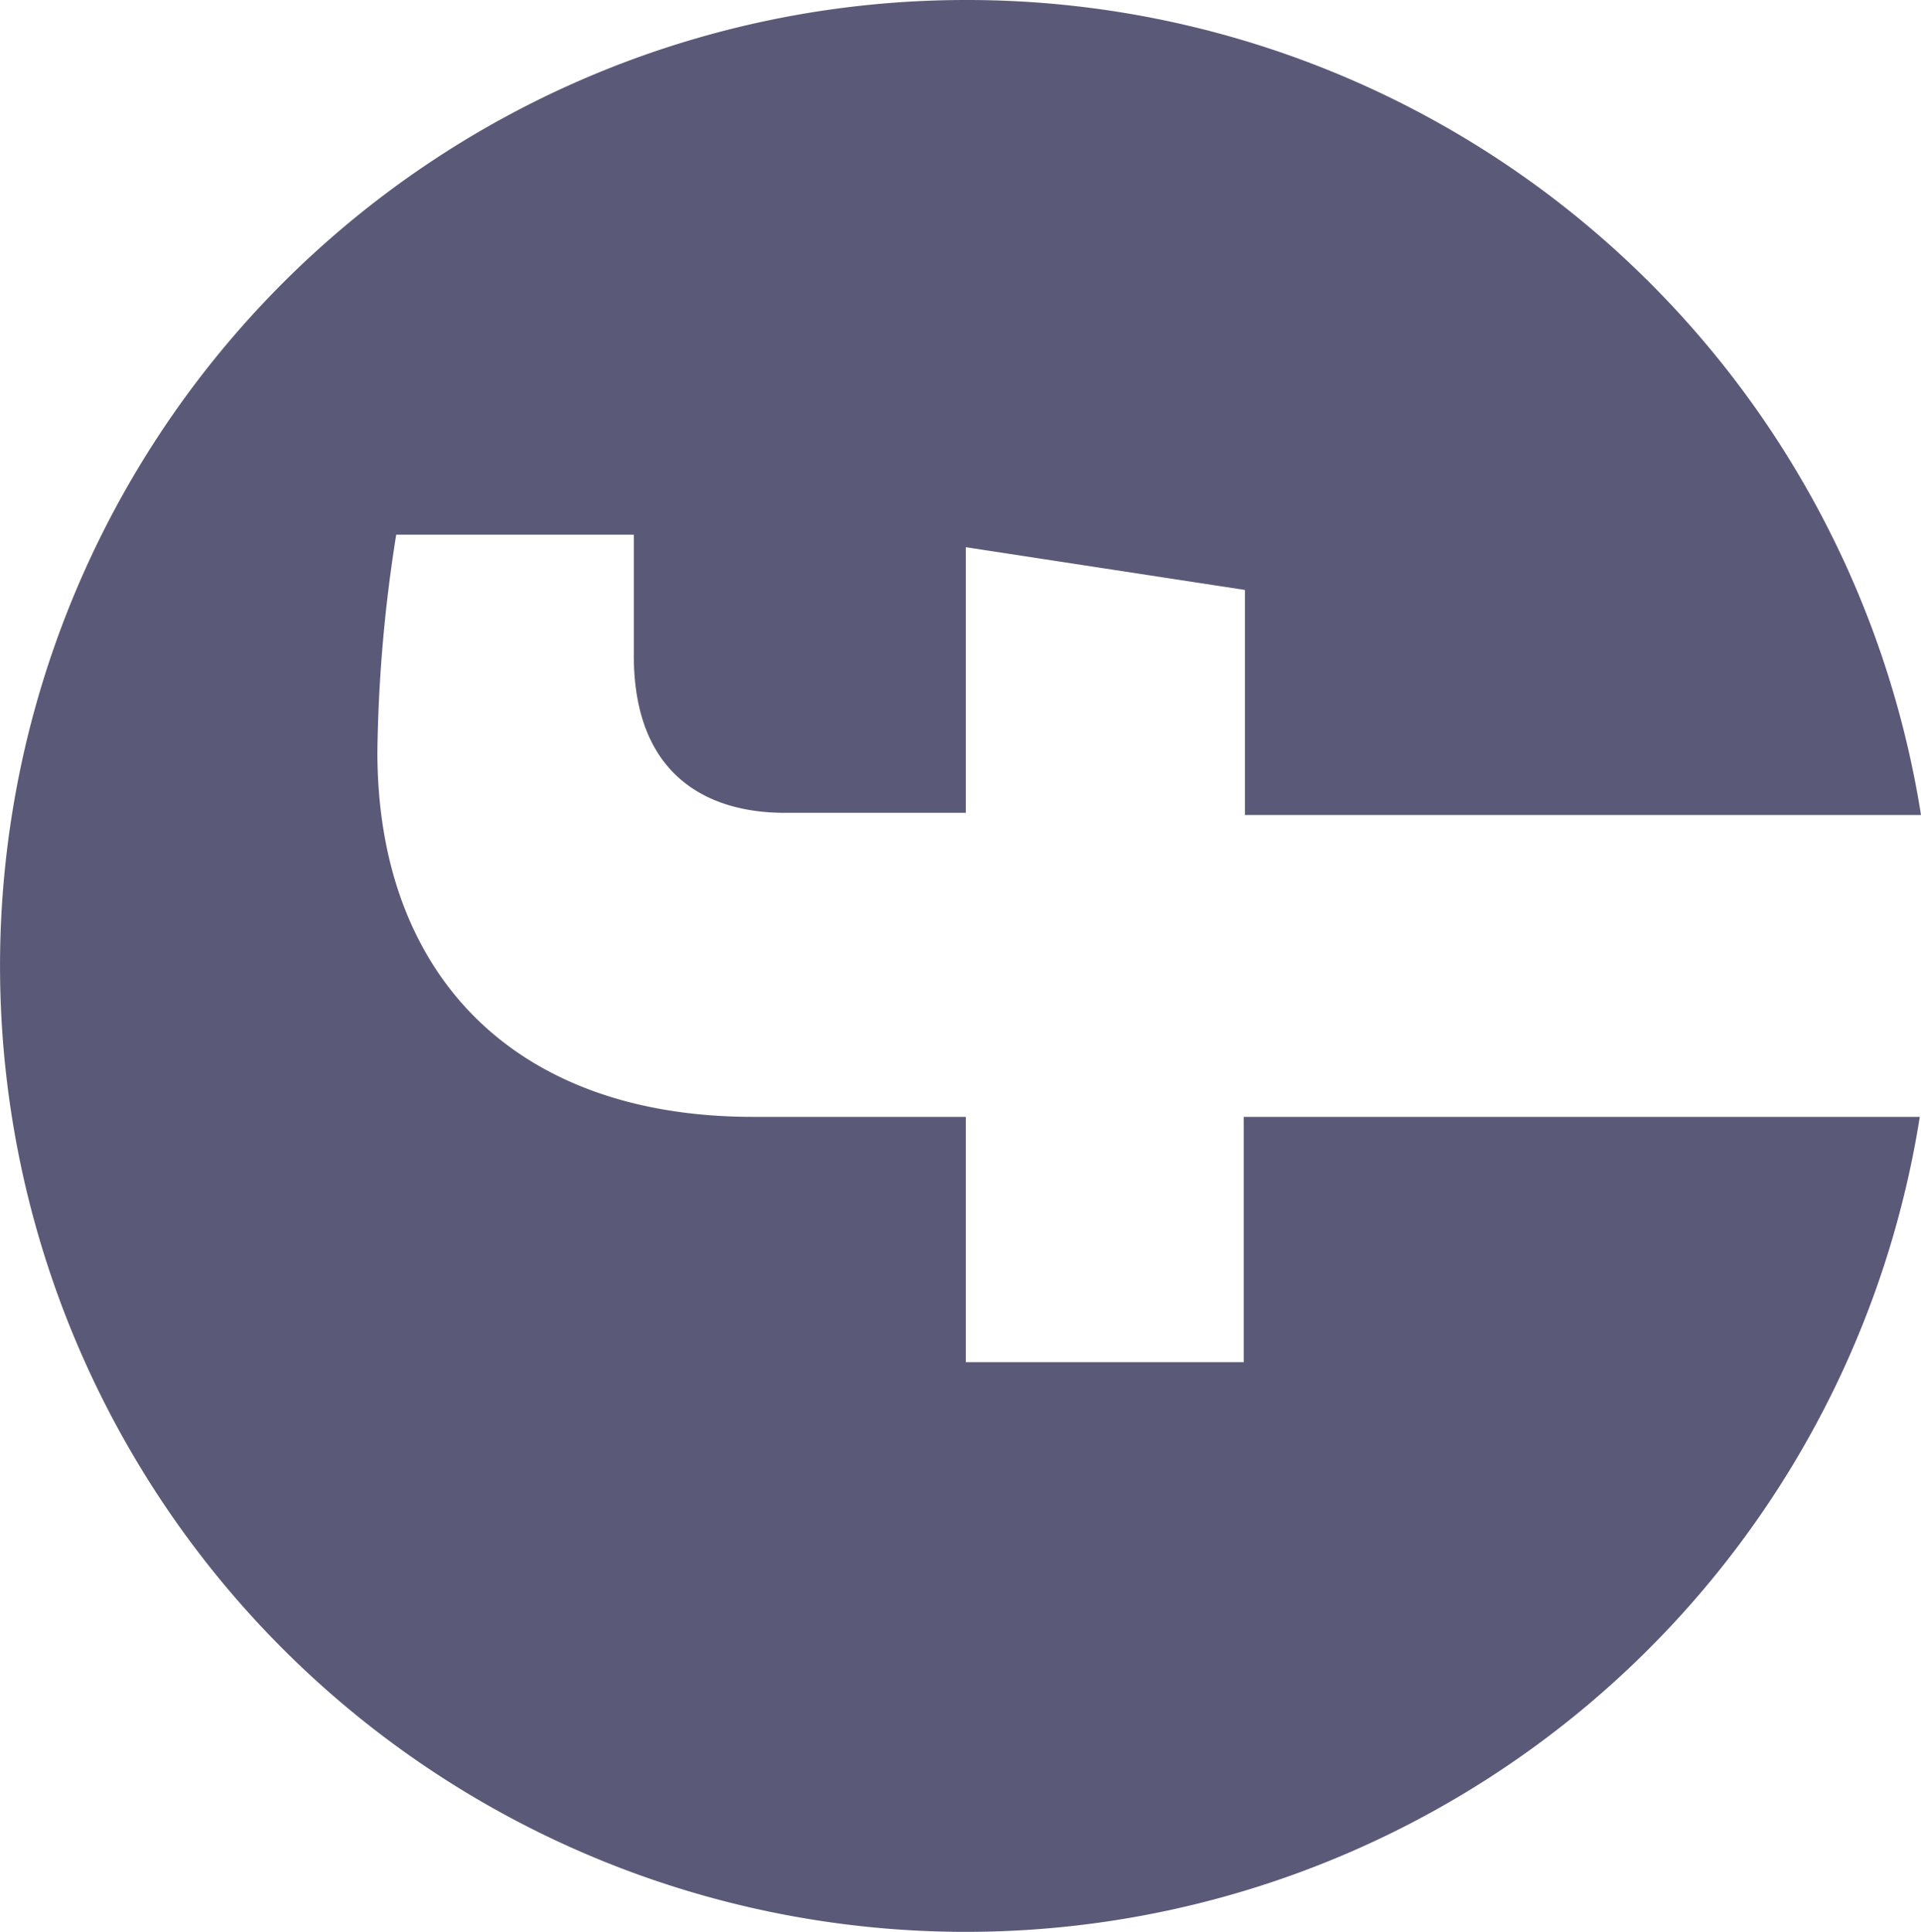 <svg xmlns="http://www.w3.org/2000/svg" width="79.56" height="80.003" viewBox="0 0 79.56 80.003">
  <g id="icon_fb_hero" transform="translate(0 80) rotate(-90)">
    <g id="SP">
      <path id="パス_4" data-name="パス 4" d="M80,40A40,40,0,1,0,33.75,79.51v-28H23.59V40H33.75V31.19c0-10,6-15.56,15.11-15.56a61.51,61.51,0,0,1,9,.78v9.84h-5c-5,0-6.52,3.08-6.52,6.25V40h11L55.57,51.56H46.25v28A40,40,0,0,0,80,40Z" fill="#5a5a78"/>
    </g>
  </g>
</svg>
